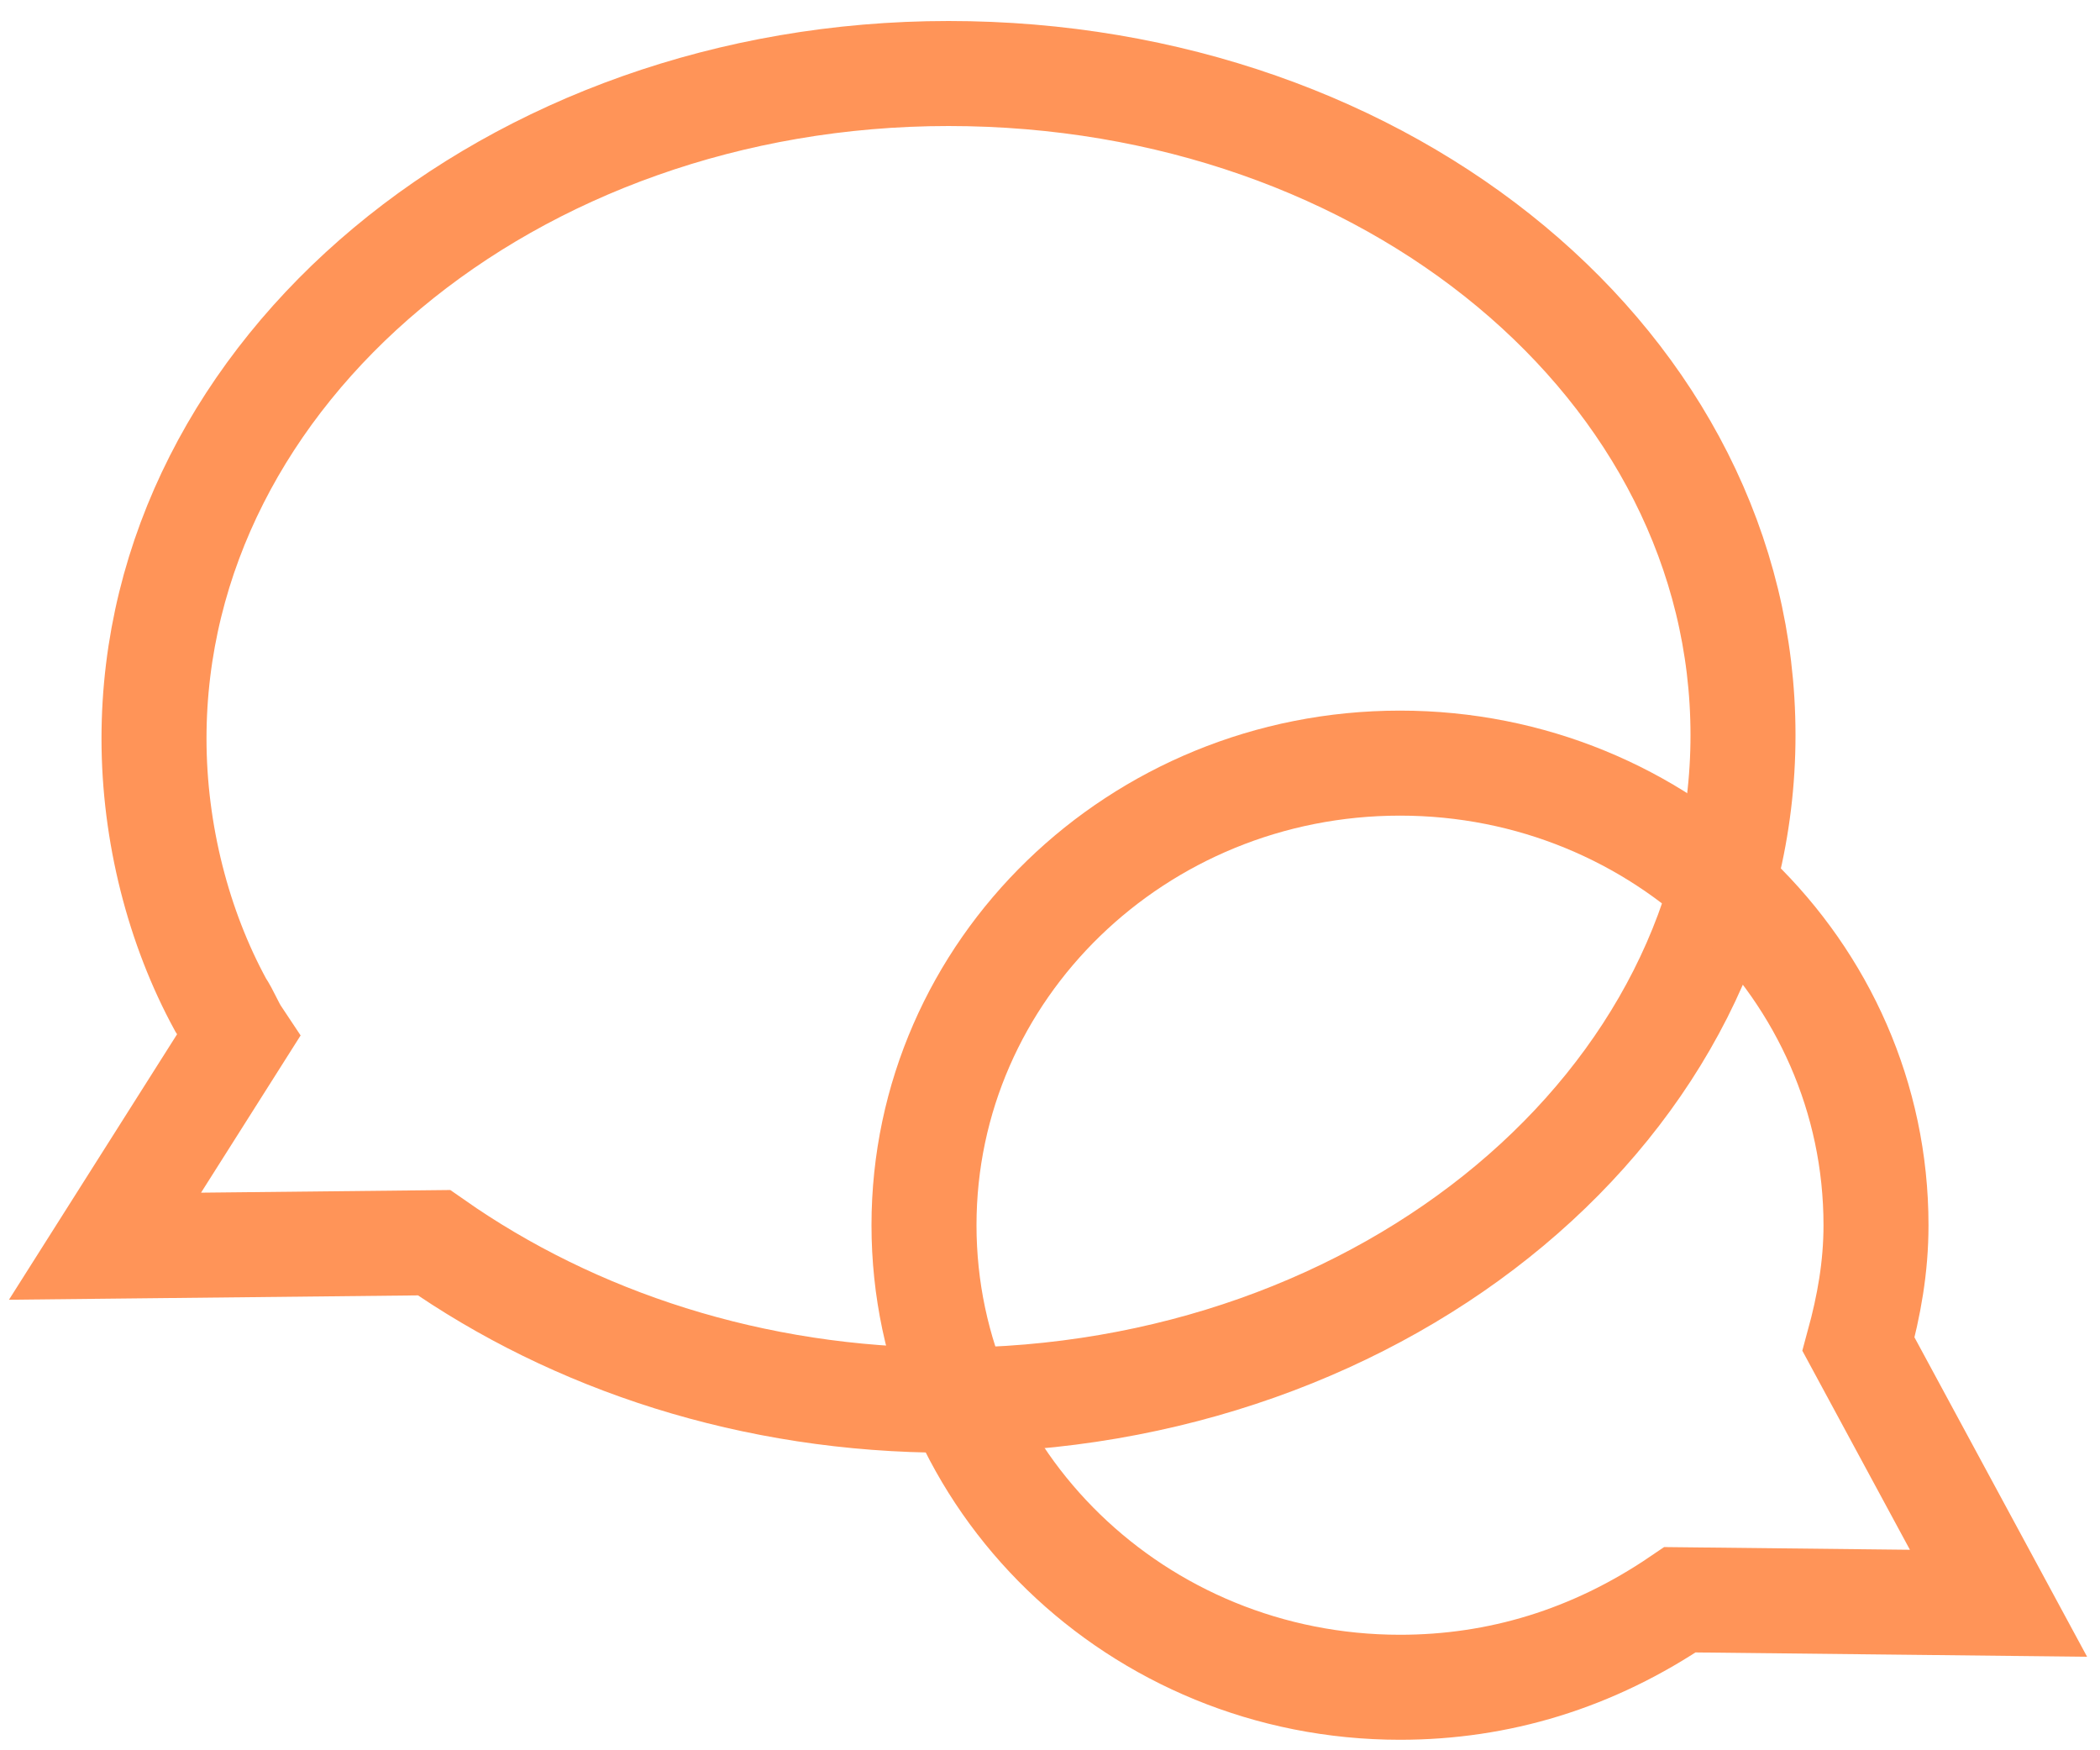 <?xml version="1.0" encoding="utf-8"?>
<!-- Generator: Adobe Illustrator 25.0.1, SVG Export Plug-In . SVG Version: 6.00 Build 0)  -->
<svg version="1.1" id="Calque_1" xmlns="http://www.w3.org/2000/svg" xmlns:xlink="http://www.w3.org/1999/xlink" x="0px" y="0px"
	 viewBox="0 0 60 50" style="enable-background:new 0 0 60 50;" xml:space="preserve">
<style type="text/css">
	.st0{fill:none;stroke:#FF9458;stroke-width:3;stroke-miterlimit:10;}
</style>
<g id="talk">
	<g id="Calque_1_1_">
		<path id="Vector" class="st0" d="M27.1,2.1c-12.5,0-22.7,8.5-22.7,19c0,2.7,0.7,5.4,1.9,7.6c0.2,0.3,0.3,0.6,0.5,0.9l-3.8,6
			l9.4-0.1c4,2.8,9.1,4.5,14.7,4.5c12.5,0,22.7-8.5,22.7-19S39.7,2.1,27.1,2.1z"/>
		<path id="Vector_2" class="st0" d="M57.1,45.8l-4-7.4c0.3-1.1,0.5-2.2,0.5-3.4c0-7.3-6.1-13.2-13.6-13.2S26.4,27.7,26.4,35
			S32.5,48.2,40,48.2c2.8,0,5.5-0.8,8-2.5L57.1,45.8z"/>
	</g>
</g>
</svg>
